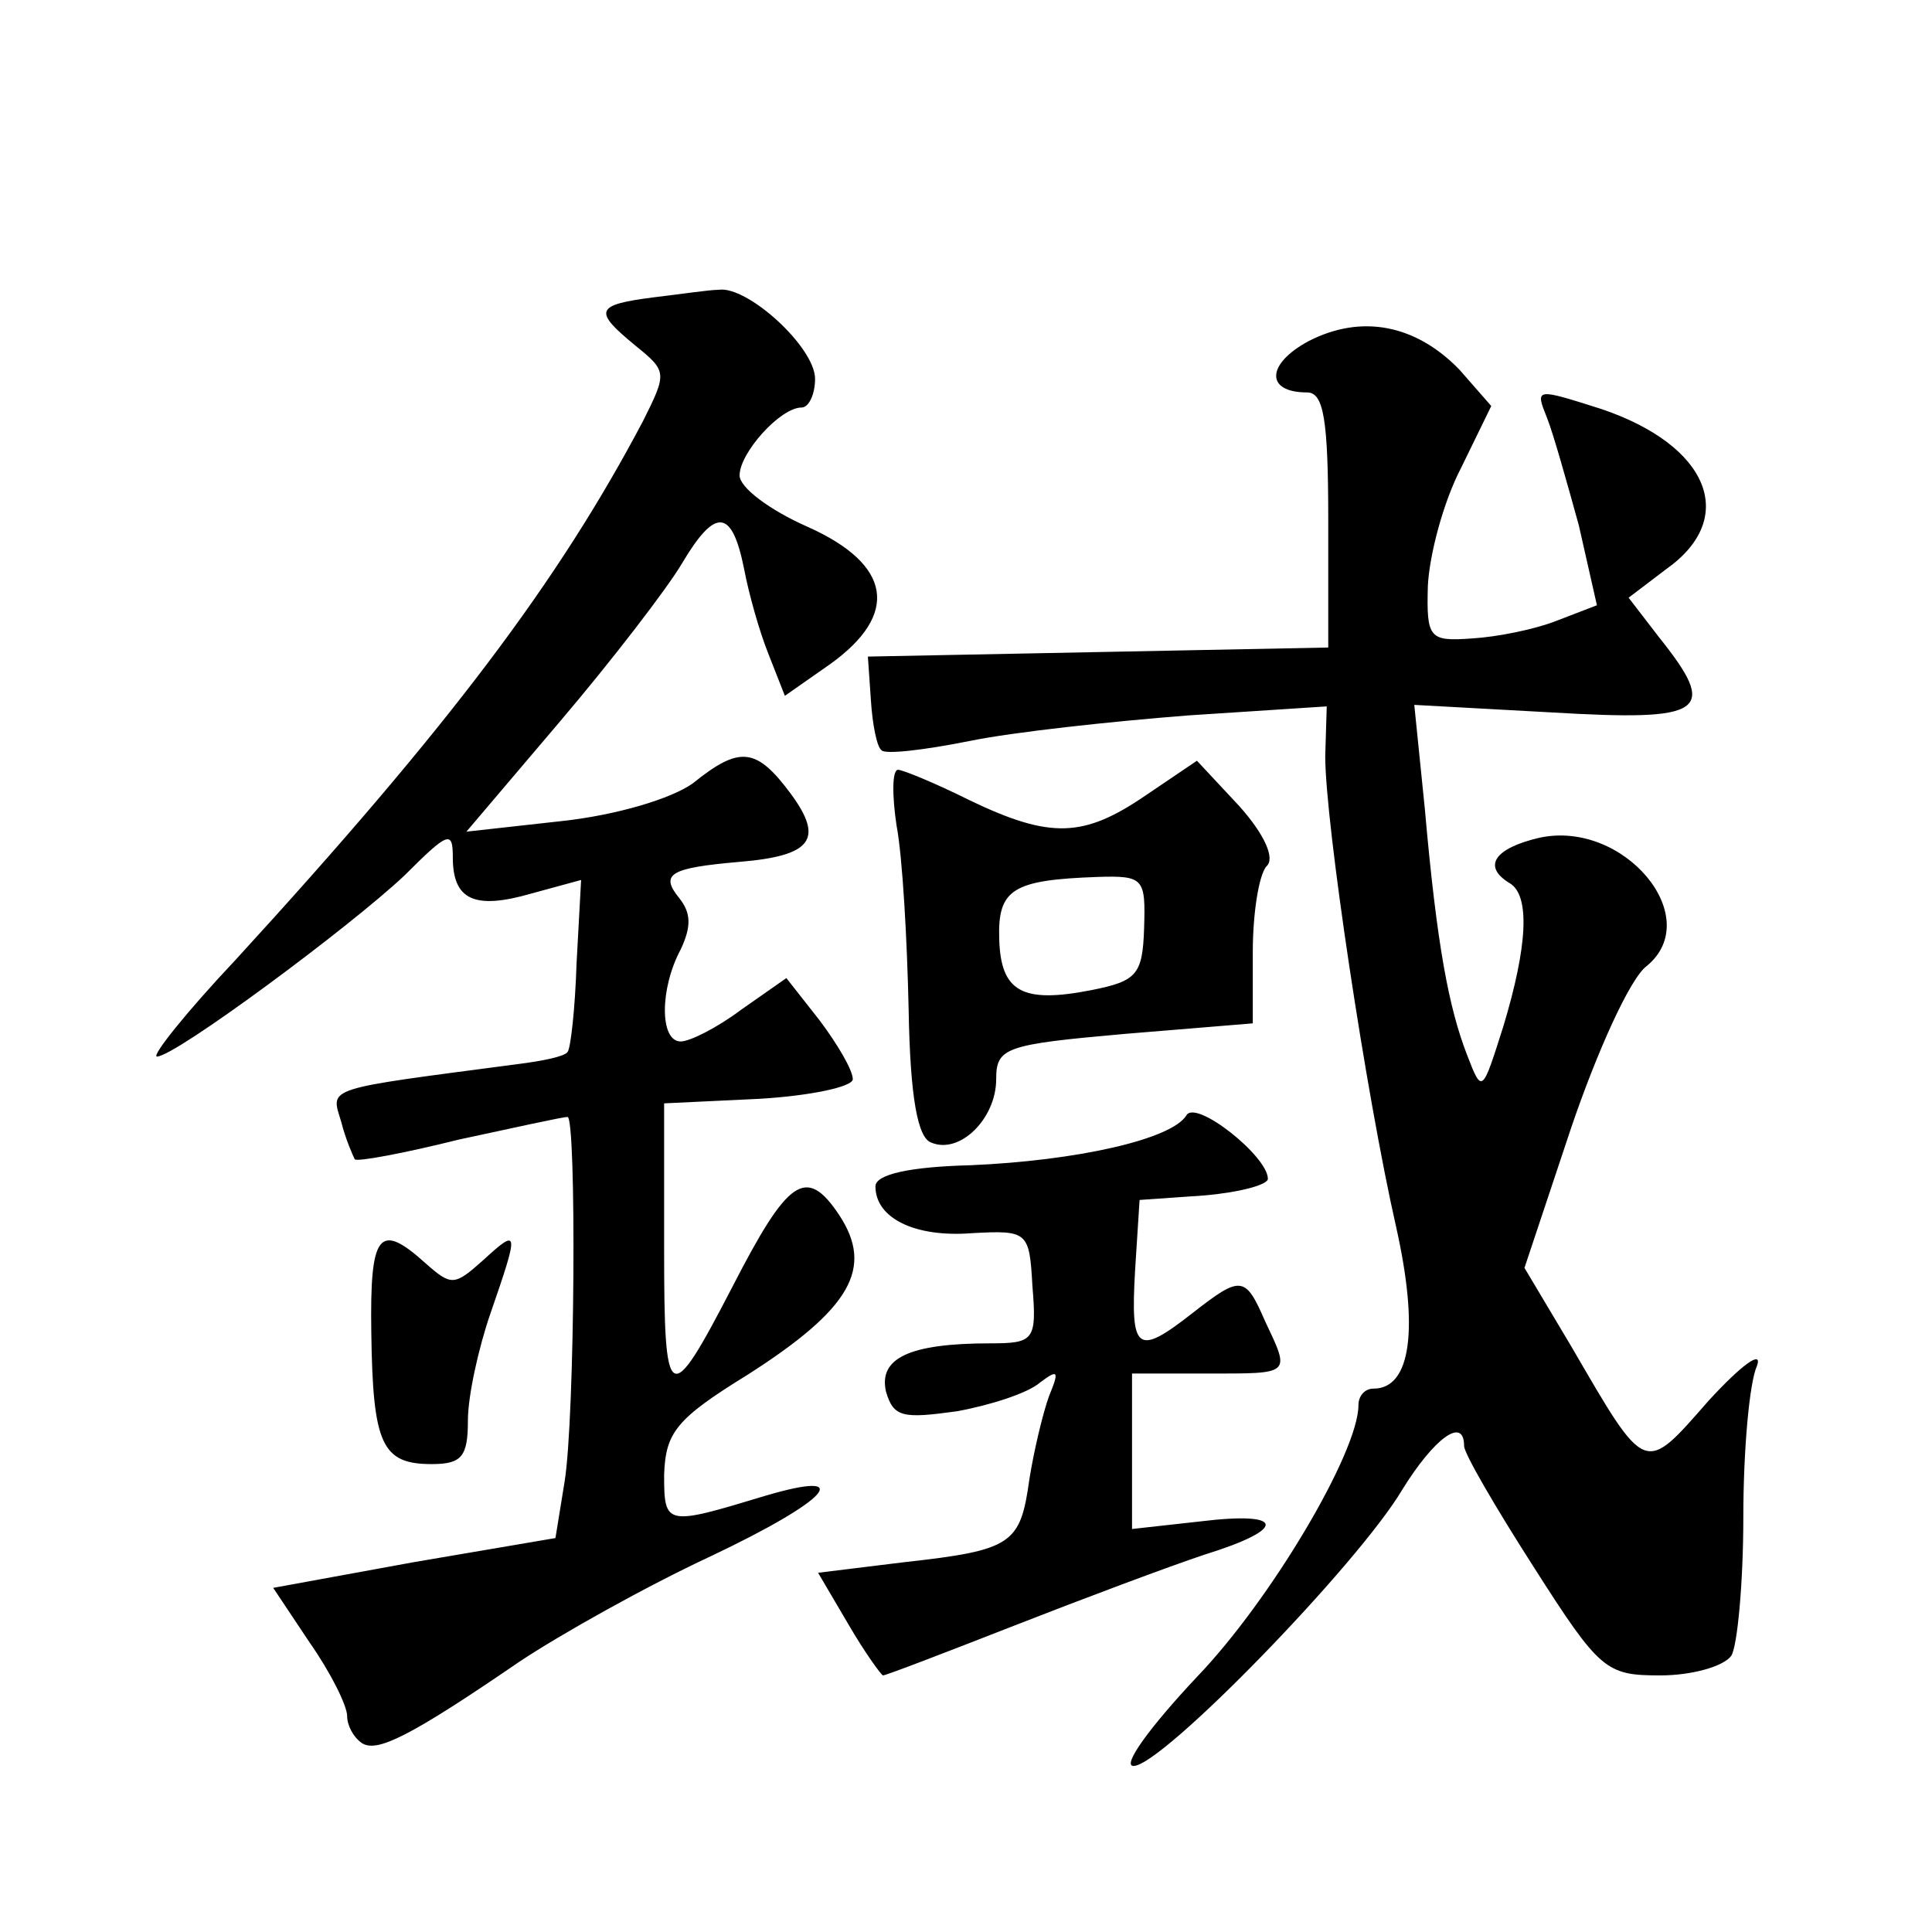<?xml version="1.0" standalone="no"?>
<!DOCTYPE svg PUBLIC "-//W3C//DTD SVG 20010904//EN"
 "http://www.w3.org/TR/2001/REC-SVG-20010904/DTD/svg10.dtd">
<svg version="1.0" xmlns="http://www.w3.org/2000/svg"
 width="128pt" height="128pt" viewBox="0 0 128 128"
 preserveAspectRatio="xMidYMid meet">
<g transform="translate(0,128) scale(0.1,-0.1)"
fill="#0" stroke="none">
<path d="M433 1083 c-39 -5 -40 -9 -12 -32 21 -17 21 -18 5 -50 -56 -106 -128 -202
-270 -357 -33 -35 -56 -64 -52 -64 12 0 128 86 164 120 29 29 32 30 32 12 0 -28
14 -35 52 -24 l33 9 -3 -55 c-1 -31 -4 -57 -6 -59 -2 -3 -17 -6 -33 -8 -129 -17
-124 -15 -117 -38 3 -12 8 -23 9 -25 1 -2 33 4 69 13 37 8 69 15 72 15 6 0 5 -200
-2 -242 l-6 -37 -94 -16 -93 -17 24 -36 c14 -20 25 -42 25 -49 0 -6 4 -14 10 -18
10 -6 31 4 104 54 27 18 84 50 127 70 78 37 97 58 36 40 -66 -20 -67 -20 -67 14
1 28 8 37 55 66 69 44 84 71 61 106 -22 33 -34 24 -71 -48 -42 -81 -45 -79 -45
26 l0 96 63 3 c34 2 62 8 62 13 0 6 -10 23 -22 39 l-22 28 -30 -21 c-16 -12 -34
-21 -40 -21 -14 0 -14 35 0 61 7 15 7 24 -1 34 -13 16 -6 20 40 24 48 4 56 15 34
45 -23 31 -34 32 -65 7 -14 -10 -50 -21 -87 -25 l-63 -7 62 73 c34 40 71 88 81
105 22 37 33 36 41 -4 3 -16 10 -41 16 -56 l11 -28 30 21 c46 33 41 66 -15 91 -25
11 -45 26 -45 34 0 15 27 45 41 45 5 0 9 9 9 19 0 21 -45 62 -64 59 -6 0 -26 -3
-43 -5z M867 1054 c-28 -15 -29 -34 -1 -34 11 0 14 -18 14 -85 l0 -84 -152 -3 -153
-3 2 -29 c1 -16 4 -31 7 -33 2 -3 28 0 58 6 29 6 94 13 145 17 l92 6 -1 -33 c0
-44 27 -224 47 -312 15 -67 10 -107 -15 -107 -6 0 -10 -5 -10 -11 0 -31 -58 -129
-107 -180 -31 -33 -50 -59 -42 -59 19 0 149 134 178 183 21 34 41 49 41 29 0 -5
21 -41 46 -80 44 -69 48 -72 84 -72 21 0 42 6 47 13 4 6 8 48 8 92 0 44 4 89 9
100 4 11 -10 1 -32 -23 -43 -49 -41 -50 -91 36 l-31 52 31 93 c17 50 39 99 50 107
39 32 -15 97 -71 85 -30 -7 -38 -19 -20 -30 14 -8 12 -42 -4 -95 -14 -44 -14 -45
-24 -19 -12 31 -20 72 -28 163 l-7 69 91 -5 c102 -6 111 0 71 50 l-20 26 25 19
c48 34 28 82 -43 106 -44 14 -44 14 -36 -6 4 -10 13 -42 21 -71 l12 -53 -26 -10
c-15 -6 -40 -11 -57 -12 -28 -2 -30 0 -29 35 1 20 10 55 22 78 l20 41 -21 24 c-29
30 -65 37 -100 19z M759 753 c-41 -28 -63 -29 -117 -3 -22 11 -44 20 -47 20 -4
0 -4 -17 -1 -37 4 -21 7 -76 8 -122 1 -58 6 -85 15 -88 19 -8 43 16 43 42 0 21
6 23 85 30 l85 7 0 47 c0 26 4 51 9 57 6 5 -1 21 -18 40 l-28 30 -34 -23z m-1 -88
c-1 -31 -5 -35 -35 -41 -46 -9 -60 -1 -61 34 -1 33 9 39 65 41 31 1 32 -1 31 -34z
M786 541 c-10 -16 -73 -30 -143 -33 -40 -1 -63 -6 -63 -14 0 -21 26 -34 64 -31
37 2 38 1 40 -35 3 -36 1 -38 -28 -38 -54 0 -74 -10 -69 -32 5 -17 11 -18 47 -13
22 4 47 12 55 19 12 9 13 8 6 -9 -4 -11 -10 -36 -13 -55 -6 -43 -11 -47 -83 -55
l-57 -7 20 -34 c11 -19 22 -34 23 -34 2 0 41 15 87 33 46 18 102 39 126 47 55 17
54 29 -3 22 l-45 -5 0 52 0 51 50 0 c56 0 55 -1 38 35 -13 30 -16 30 -48 5 -37
-29 -41 -25 -38 28 l3 47 43 3 c23 2 42 7 42 11 0 15 -48 53 -54 42z M246 397 c1
-74 7 -87 40 -87 20 0 24 5 24 29 0 16 7 48 15 71 19 55 19 57 -5 35 -19 -17 -21
-17 -38 -2 -31 28 -37 20 -36 -46z"/>
</g>
</svg>
